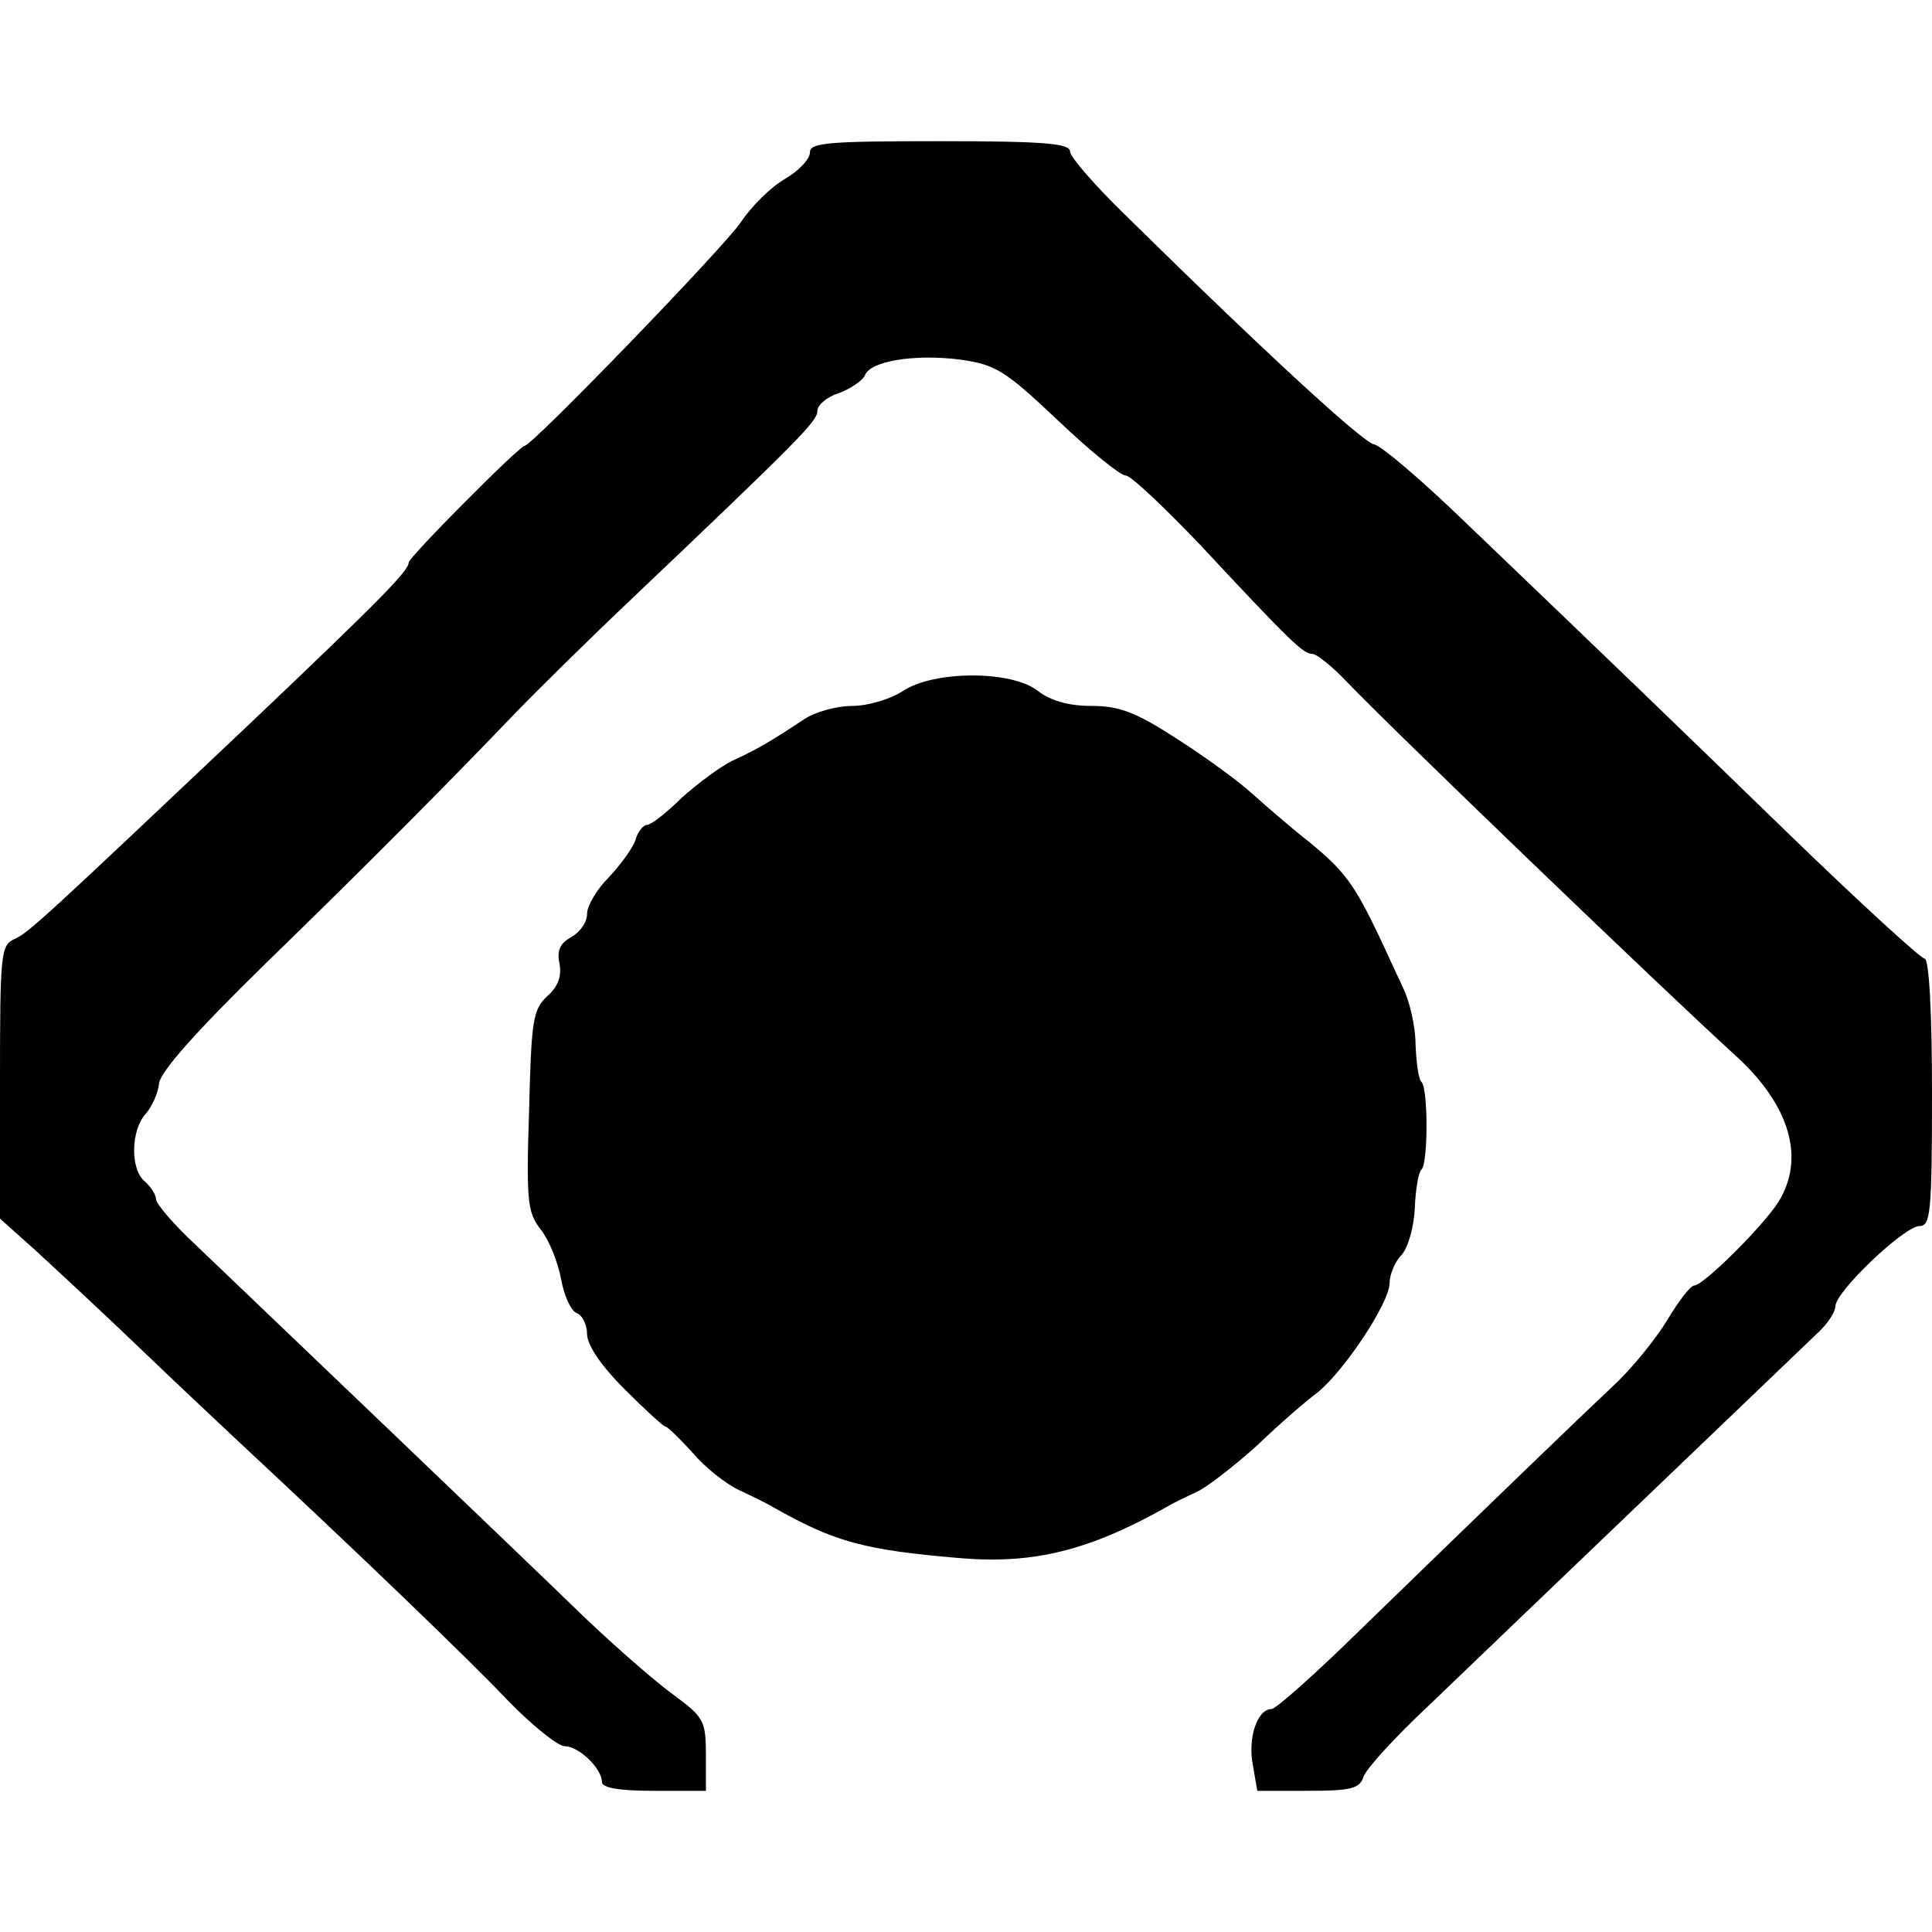 <?xml version="1.0" standalone="no"?>
<!DOCTYPE svg PUBLIC "-//W3C//DTD SVG 20010904//EN"
 "http://www.w3.org/TR/2001/REC-SVG-20010904/DTD/svg10.dtd">
<svg version="1.0" xmlns="http://www.w3.org/2000/svg"
 width="260pt" height="260pt" viewBox="0 0 260 260"
 preserveAspectRatio="xMidYMid meet">
<g transform="translate(0,260) scale(0.1,-0.1)"
fill="#000000" stroke="none">
<path d="M1090 2395 c0 -9 -15 -25 -34 -36 -19 -11 -45 -37 -59 -58 -22 -33
-281 -301 -291 -301 -7 0 -156 -150 -156 -157 0 -11 -37 -49 -216 -219 -274
-259 -295 -279 -315 -288 -18 -8 -19 -21 -19 -192 l0 -184 47 -42 c26 -24 91
-84 143 -134 52 -50 111 -105 130 -123 160 -149 313 -296 363 -349 33 -34 68
-62 77 -62 19 0 50 -30 50 -48 0 -8 23 -12 70 -12 l70 0 0 48 c0 46 -3 51 -42
80 -24 17 -79 65 -123 107 -99 96 -451 432 -522 500 -29 27 -53 55 -53 61 0 6
-7 17 -15 24 -20 16 -19 69 1 91 8 9 17 28 18 41 2 16 50 70 142 160 141 137
247 244 339 340 28 29 98 98 155 152 224 213 250 239 250 253 0 8 13 19 29 24
16 6 32 17 35 24 7 19 66 29 129 21 47 -7 59 -14 131 -82 43 -41 84 -74 91
-74 7 0 51 -42 99 -92 123 -132 140 -148 152 -148 6 0 27 -17 46 -37 56 -59
422 -411 523 -503 74 -67 95 -139 58 -198 -22 -34 -101 -112 -113 -112 -5 0
-21 -21 -36 -46 -15 -25 -48 -66 -73 -89 -51 -48 -167 -160 -338 -326 -61 -60
-116 -109 -122 -109 -19 0 -32 -39 -25 -75 l6 -35 68 0 c58 0 70 3 75 19 3 10
42 53 88 96 105 101 494 473 524 502 13 12 23 28 23 35 0 20 93 108 113 108
15 0 17 17 17 180 0 109 -4 180 -10 180 -5 0 -87 75 -182 167 -169 164 -223
216 -438 422 -57 55 -112 102 -121 103 -15 3 -143 120 -336 310 -40 39 -73 77
-73 84 0 11 -34 14 -175 14 -151 0 -175 -2 -175 -15z"/>
<path d="M1215 1670 c-17 -11 -47 -20 -68 -20 -21 0 -50 -8 -65 -18 -45 -30
-66 -42 -97 -56 -16 -8 -47 -31 -68 -50 -20 -20 -41 -36 -46 -36 -5 0 -13 -9
-16 -21 -4 -11 -20 -33 -36 -50 -16 -16 -29 -38 -29 -49 0 -11 -9 -24 -21 -31
-15 -8 -20 -18 -16 -36 3 -17 -2 -31 -17 -44 -19 -18 -21 -33 -24 -154 -4
-123 -2 -137 16 -160 11 -14 23 -44 27 -66 4 -22 13 -43 21 -46 8 -3 14 -16
14 -28 0 -15 19 -43 50 -74 28 -28 53 -51 56 -51 2 0 19 -16 36 -35 17 -20 45
-42 62 -50 17 -8 38 -18 46 -23 83 -47 122 -58 254 -69 98 -8 173 11 276 69 8
5 27 14 42 21 14 7 50 35 80 62 29 28 66 60 81 71 36 29 97 121 97 147 0 11 7
29 16 38 9 10 17 38 18 64 1 24 5 48 9 51 9 9 9 109 0 118 -4 3 -7 26 -8 50 0
24 -8 59 -17 77 -9 19 -23 50 -32 69 -34 71 -47 88 -93 126 -27 21 -61 51 -78
66 -16 15 -61 48 -100 73 -57 37 -79 45 -116 45 -31 0 -55 7 -72 20 -35 28
-140 28 -182 0z"/>
</g>
</svg>
